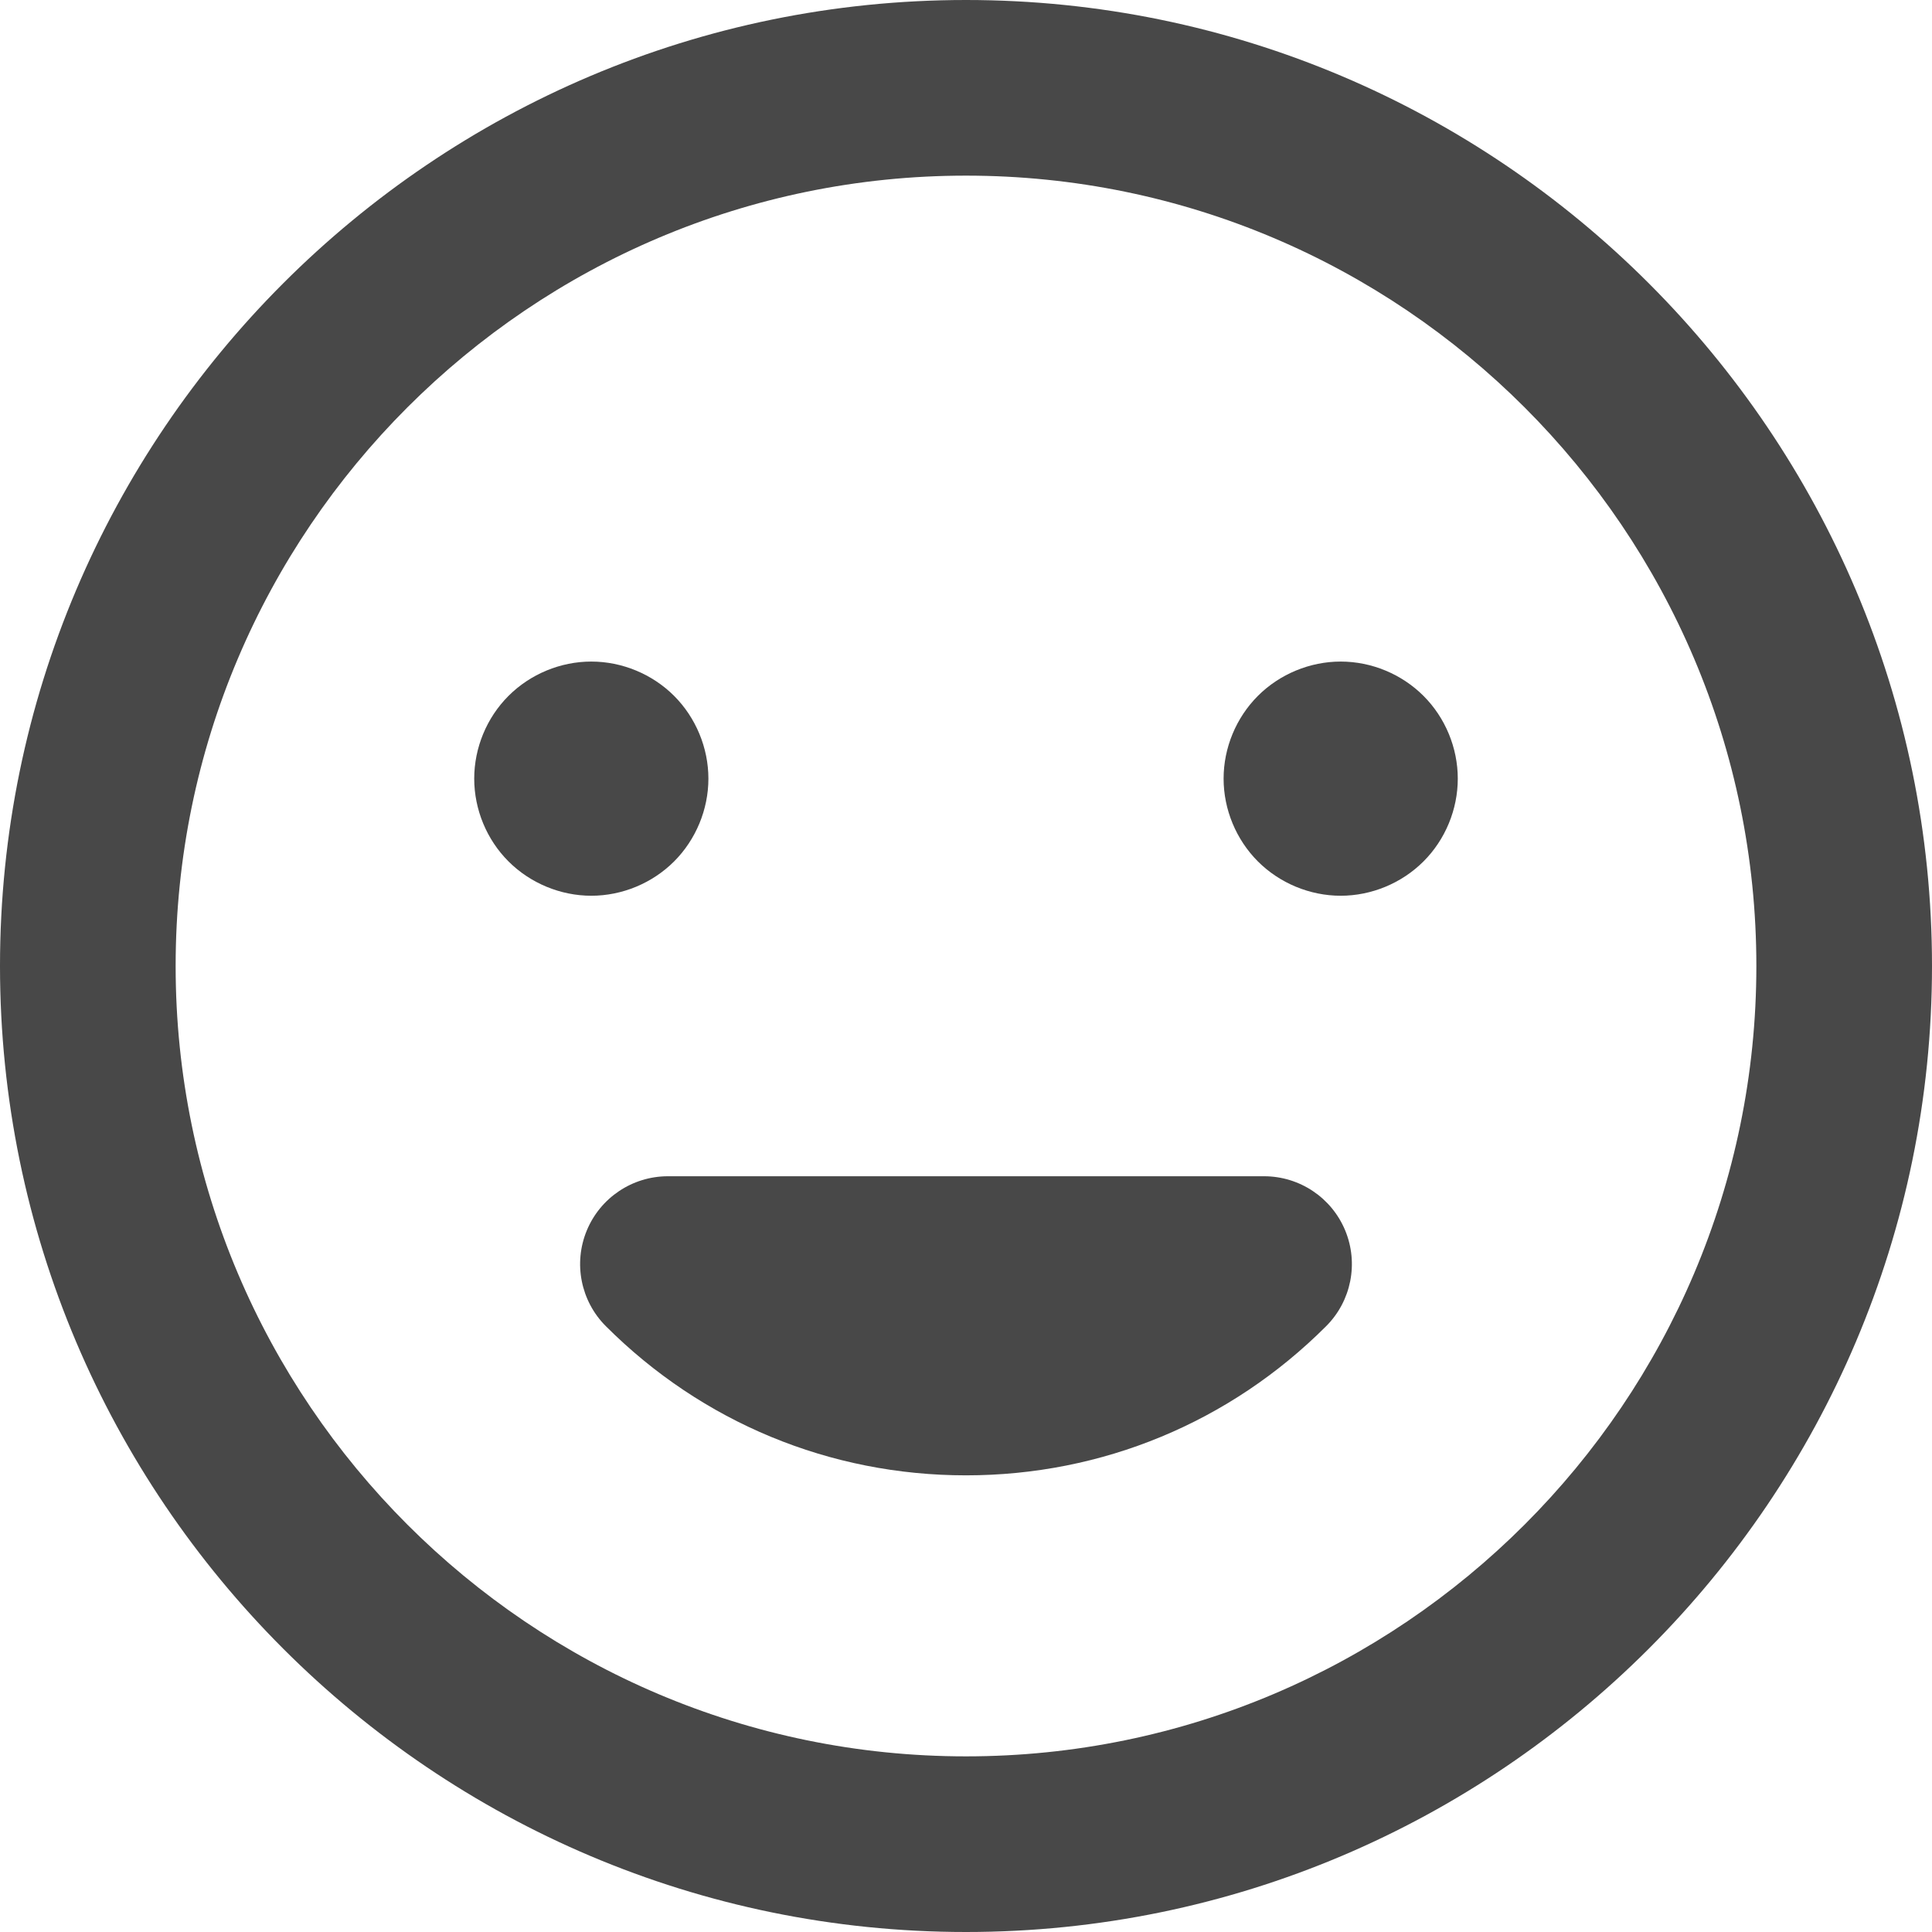 <?xml version="1.0" encoding="UTF-8" standalone="no"?>
<!DOCTYPE svg PUBLIC "-//W3C//DTD SVG 1.1//EN" "http://www.w3.org/Graphics/SVG/1.1/DTD/svg11.dtd">
<svg width="100%" height="100%" viewBox="0 0 330 330" version="1.1" xmlns="http://www.w3.org/2000/svg" xmlns:xlink="http://www.w3.org/1999/xlink" xml:space="preserve" xmlns:serif="http://www.serif.com/" style="fill-rule:evenodd;clip-rule:evenodd;stroke-linejoin:round;stroke-miterlimit:2;">
    <g id="XMLID_26_">
        <path id="XMLID_27_" d="M165,0C74.019,0 0,74.019 0,165C0,255.981 74.019,330 165,330C255.981,330 330,255.981 330,165C330,74.019 255.981,0 165,0ZM165,300C90.56,300 30,239.439 30,165C30,90.561 90.56,30 165,30C239.44,30 300,90.561 300,165C300,239.439 239.439,300 165,300Z" style="fill:rgb(72,72,72);fill-rule:nonzero;"/>
        <path id="XMLID_30_" d="M215.911,200.912L114.088,200.912C108.021,200.912 102.551,204.566 100.23,210.172C97.909,215.777 99.192,222.229 103.482,226.519C119.914,242.95 141.762,252 165,252C188.238,252 210.086,242.95 226.518,226.519C230.808,222.229 232.091,215.778 229.77,210.172C227.448,204.566 221.978,200.912 215.911,200.912Z" style="fill:rgb(72,72,72);fill-rule:nonzero;"/>
        <path id="XMLID_31_" d="M115.14,147.14C118.86,143.42 121,138.26 121,133C121,127.74 118.86,122.58 115.14,118.859C111.42,115.14 106.26,113 101,113C95.73,113 90.58,115.14 86.86,118.859C83.13,122.58 81,127.74 81,133C81,138.26 83.13,143.42 86.86,147.14C90.58,150.86 95.74,153 101,153C106.26,153 111.42,150.859 115.14,147.14Z" style="fill:rgb(72,72,72);fill-rule:nonzero;"/>
        <path id="XMLID_71_" d="M229,113C223.74,113 218.58,115.14 214.86,118.859C211.14,122.58 209,127.729 209,133C209,138.26 211.14,143.42 214.86,147.14C218.58,150.86 223.74,153 229,153C234.26,153 239.42,150.859 243.14,147.14C246.87,143.42 249,138.26 249,133C249,127.74 246.87,122.58 243.14,118.859C239.42,115.14 234.27,113 229,113Z" style="fill:rgb(72,72,72);fill-rule:nonzero;"/>
    </g>
</svg>
